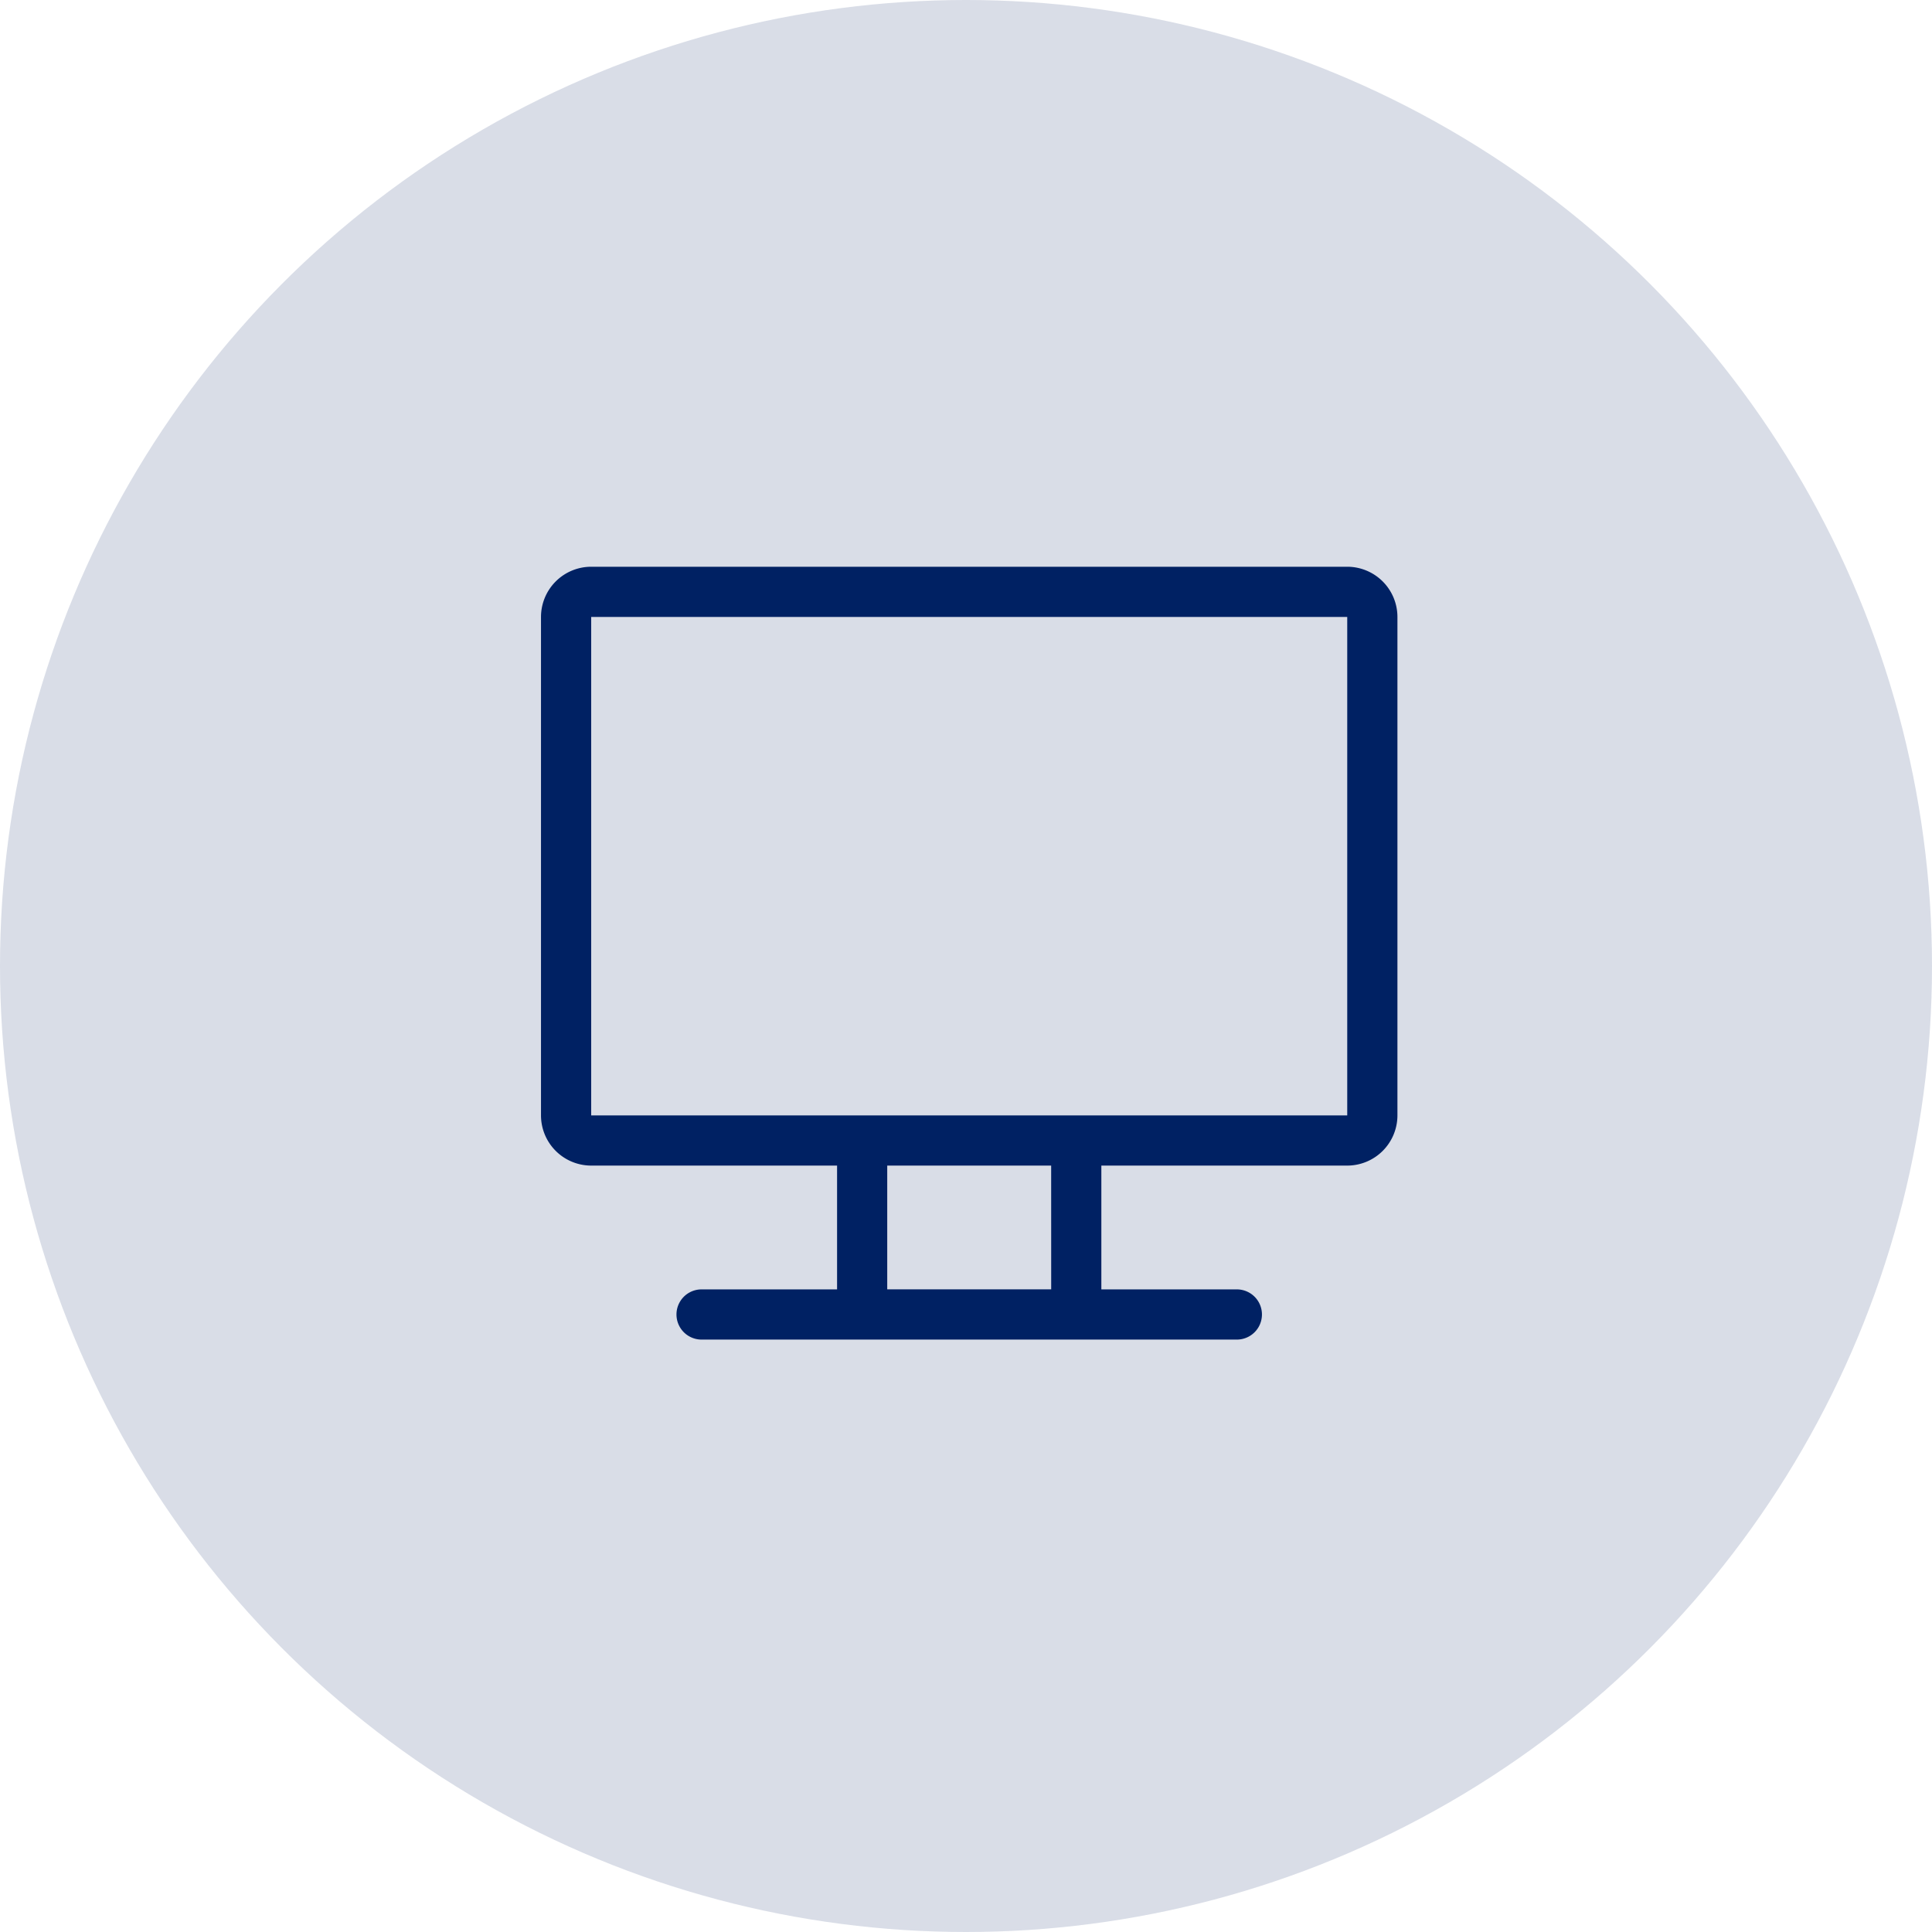 <svg xmlns="http://www.w3.org/2000/svg" width="52" height="52" viewBox="0 0 52 52"><g id="Group_65" data-name="Group 65" transform="translate(-448 -2418)"><circle id="Ellipse_12" cx="26" cy="26" r="26" fill="#002163" data-name="Ellipse 12" opacity=".15" transform="translate(448 2418)"/><g id="monitor" transform="translate(462.561 2433.254)"><path id="Path_336" fill="#002163" d="M21.7 25H1.351A1.352 1.352 0 0 0 0 26.351v13.416a1.352 1.352 0 0 0 1.351 1.351h6.618v3.332H4.322a.675.675 0 0 0 0 1.351h14.407a.675.675 0 1 0 0-1.351h-3.647v-3.332H21.7a1.352 1.352 0 0 0 1.351-1.351V26.351A1.352 1.352 0 0 0 21.7 25Zm-7.968 19.449H9.319v-3.331h4.412Zm7.968-4.682H1.351V26.351H21.7v13.416Z" data-name="Path 336" transform="translate(0 -25)"/></g></g></svg>